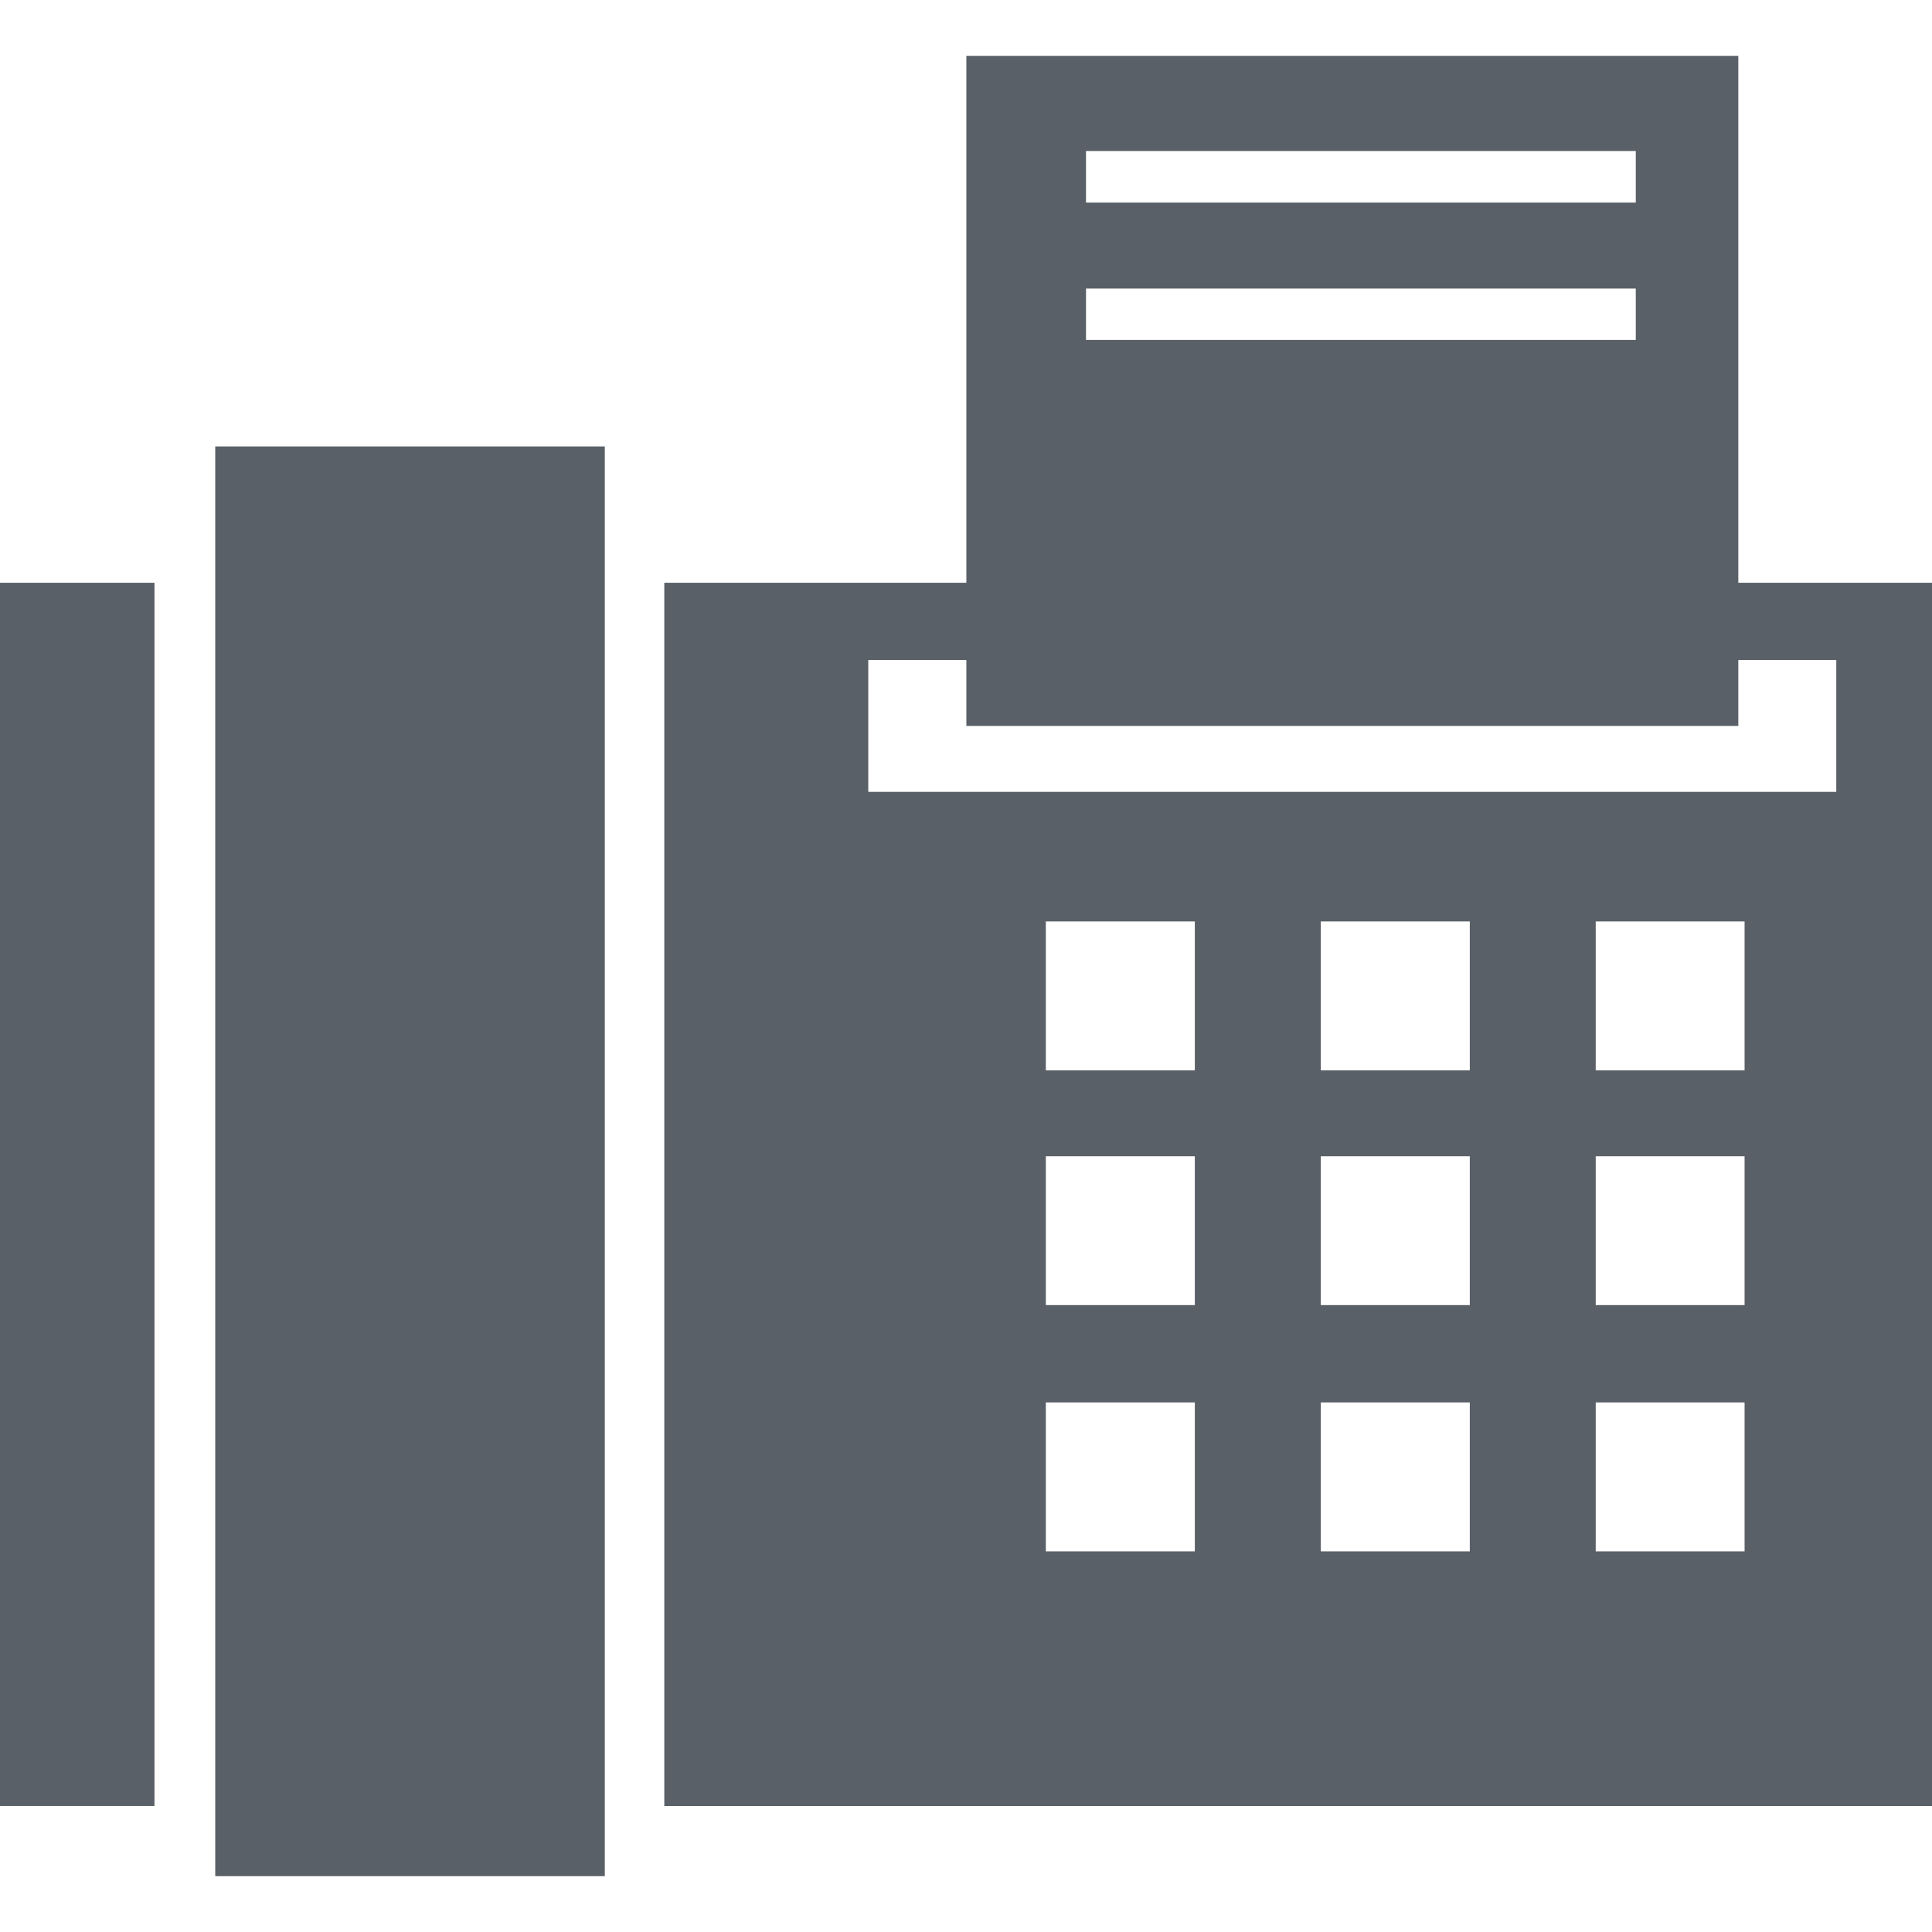 <?xml version="1.0" encoding="iso-8859-1"?>
<!-- Generator: Adobe Illustrator 18.1.1, SVG Export Plug-In . SVG Version: 6.00 Build 0)  -->
<svg xmlns="http://www.w3.org/2000/svg" xmlns:xlink="http://www.w3.org/1999/xlink" version="1.1" id="Capa_1" x="0px" y="0px" viewBox="0 0 31.73 31.73" style="enable-background:new 0 0 31.73 31.73;" xml:space="preserve" width="512px" height="512px">
<g>
	<path d="M0,29.66h2.537V9.571H0V29.66z M28.549,9.571V0.917H15.871v8.654H10.91v20.09h20.82V9.571H28.549z M19.623,25.479h-2.447   v-2.446h2.447V25.479z M19.623,21.434h-2.447V18.99h2.447V21.434z M19.623,17.579h-2.447v-2.446h2.447V17.579z M24.139,25.479   h-2.447v-2.446h2.447V25.479z M24.139,21.434h-2.447V18.99h2.447V21.434z M24.139,17.579h-2.447v-2.446h2.447V17.579z    M28.652,25.479h-2.445v-2.446h2.445V25.479z M28.652,21.434h-2.445V18.99h2.445V21.434z M28.652,17.579h-2.445v-2.446h2.445   V17.579z M30.158,13.005H14.26V10.84h1.611v1.082h12.678V10.84h1.609C30.158,10.84,30.158,13.005,30.158,13.005z M3.535,30.813   h6.398V7.332H3.535V30.813z M26.865,3.327h-9.029V2.48h9.029C26.865,2.48,26.865,3.327,26.865,3.327z M26.865,5.583h-9.029V4.739   h9.029C26.865,4.739,26.865,5.583,26.865,5.583z" fill="#5a6067"/>
	<g>
	</g>
	<g>
	</g>
	<g>
	</g>
	<g>
	</g>
	<g>
	</g>
	<g>
	</g>
	<g>
	</g>
	<g>
	</g>
	<g>
	</g>
	<g>
	</g>
	<g>
	</g>
	<g>
	</g>
	<g>
	</g>
	<g>
	</g>
	<g>
	</g>
</g>
<g>
</g>
<g>
</g>
<g>
</g>
<g>
</g>
<g>
</g>
<g>
</g>
<g>
</g>
<g>
</g>
<g>
</g>
<g>
</g>
<g>
</g>
<g>
</g>
<g>
</g>
<g>
</g>
<g>
</g>
</svg>
